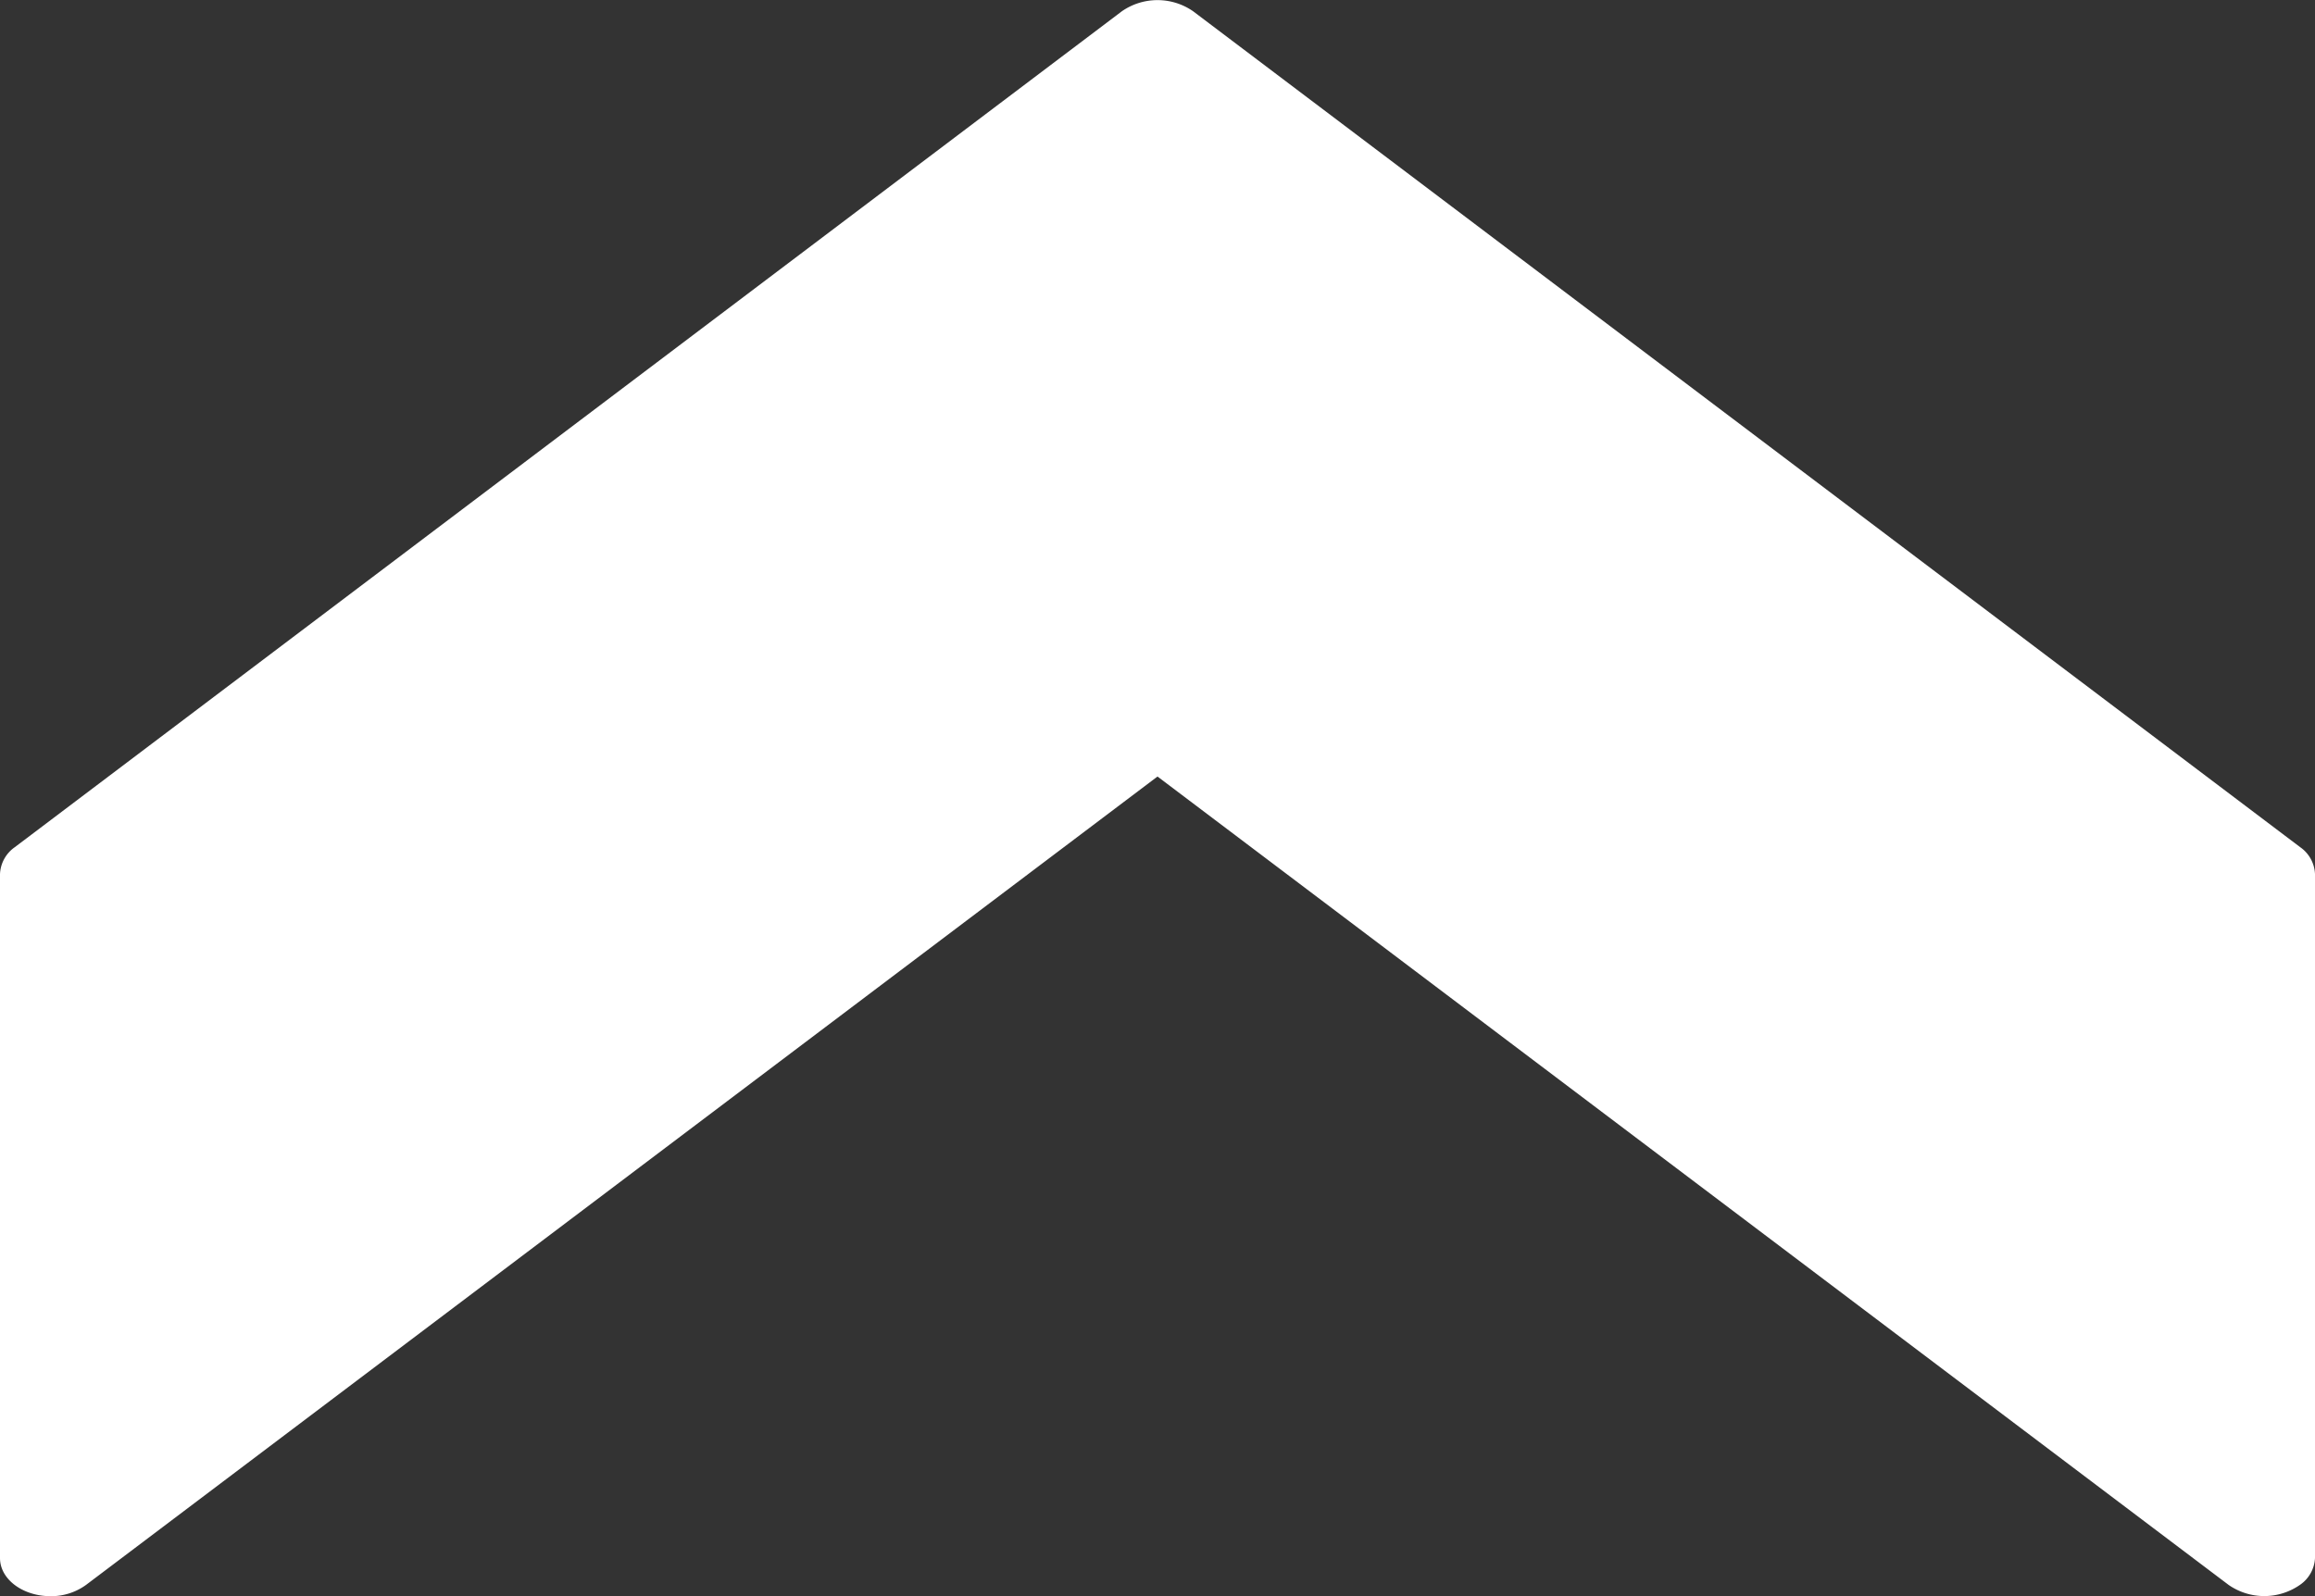 <svg xmlns="http://www.w3.org/2000/svg" width="13.412" height="9.25" viewBox="0 0 13.412 9.25">
  <rect x="0" y="0" width="13.412" height="9.25" fill="#333333" stroke="none"/>
  <path id="upward-arrow" d="M.065,6.912,4.91,13.327a.2.2,0,0,0,.156.085H9.029c.122,0,.22-.13.221-.291a.345.345,0,0,0-.065-.207L4.5,6.706,9.185.5a.362.362,0,0,0,0-.412A.2.2,0,0,0,9.029,0H5.065A.2.2,0,0,0,4.91.085L.065,6.5a.362.362,0,0,0,0,.412Z" transform="translate(13.412 0) rotate(90)" fill="#fff"/>
</svg>
